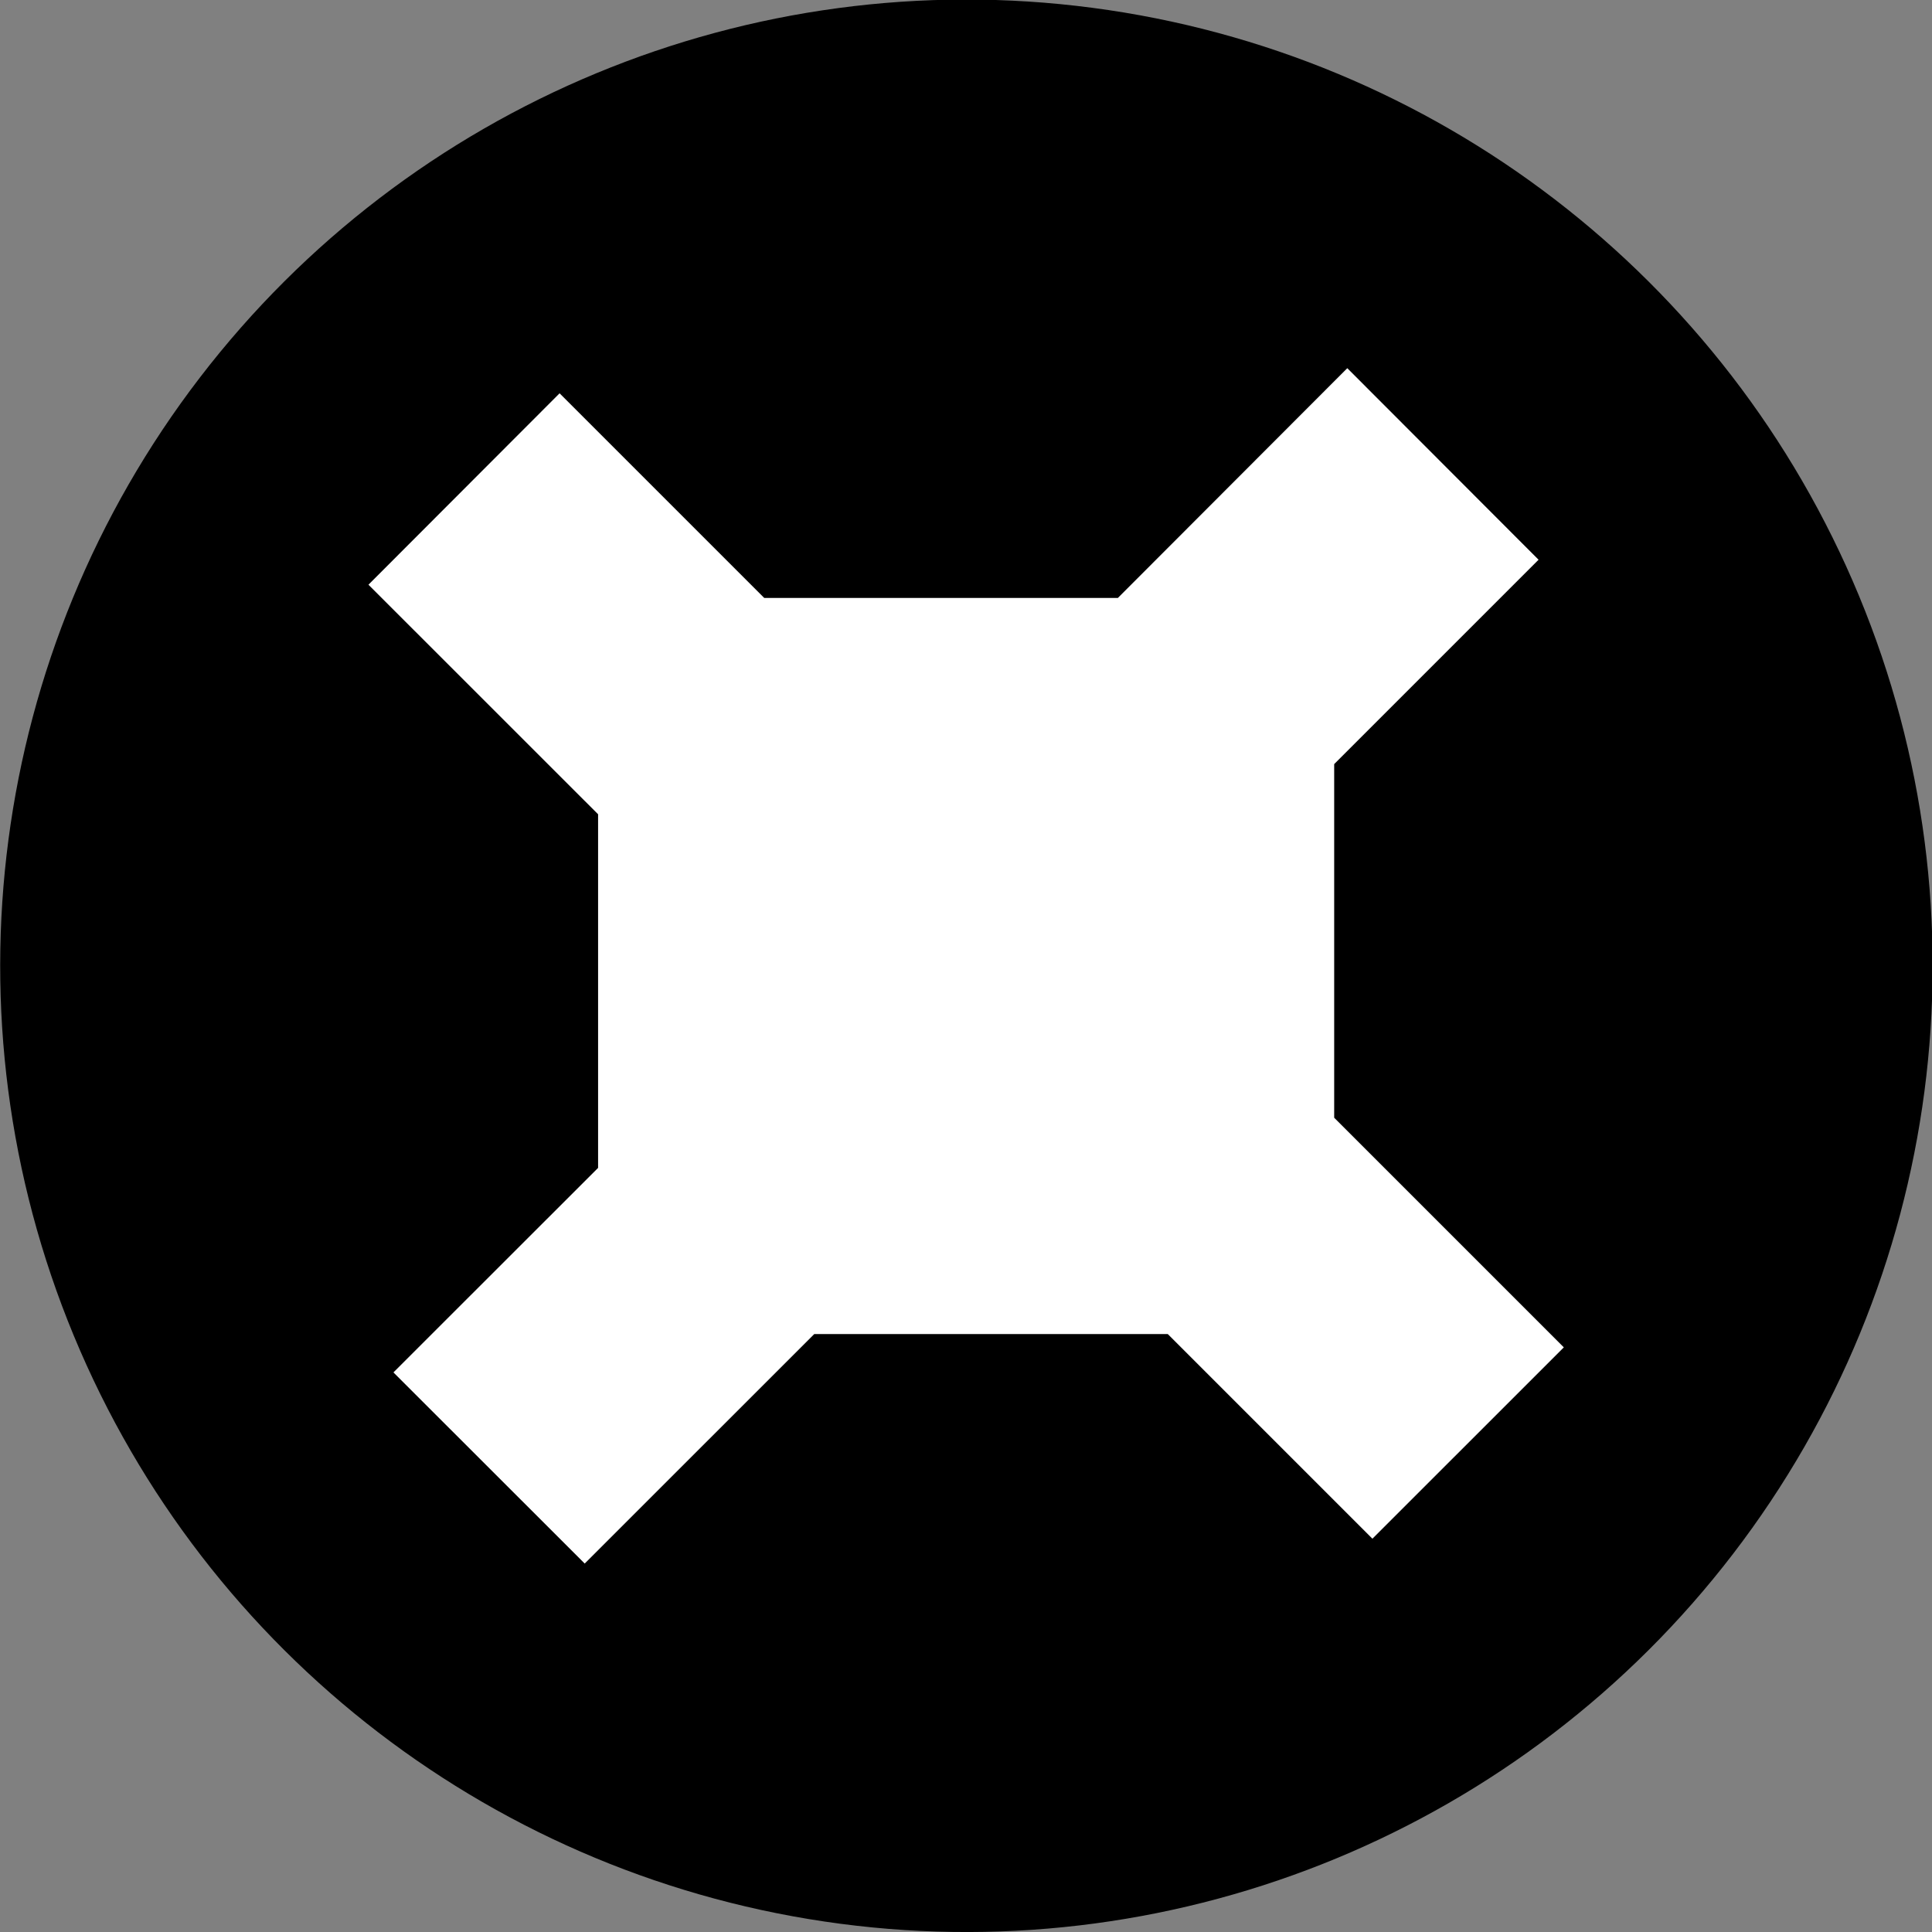 <?xml version="1.0" encoding="iso-8859-1"?>
<!-- Generator: Adobe Illustrator 27.9.1, SVG Export Plug-In . SVG Version: 6.00 Build 0)  -->
<svg version="1.1" id="image" xmlns="http://www.w3.org/2000/svg" xmlns:xlink="http://www.w3.org/1999/xlink" x="0px" y="0px"
	 width="28px" height="28px" viewBox="0 0 28 28" enable-background="new 0 0 28 28" xml:space="preserve">
<rect x="0" y="0" width="28" height="28" fill="#808080" stroke="none"/>
<g>
	<ellipse transform="matrix(0.924 -0.383 0.383 0.924 -4.292 6.423)" cx="14" cy="14" rx="14" ry="14"/>
	<polygon fill="#FFFFFF" points="19.89,22.3 22.664,19.527 19.336,16.199 19.336,11.074 22.298,8.112 19.526,5.336 
		16.201,8.666 11.076,8.666 8.11,5.7 5.34,8.474 8.668,11.801 8.668,16.926 5.702,19.89 8.474,22.66 
		11.801,19.334 16.924,19.334 	"/>
</g>
</svg>

